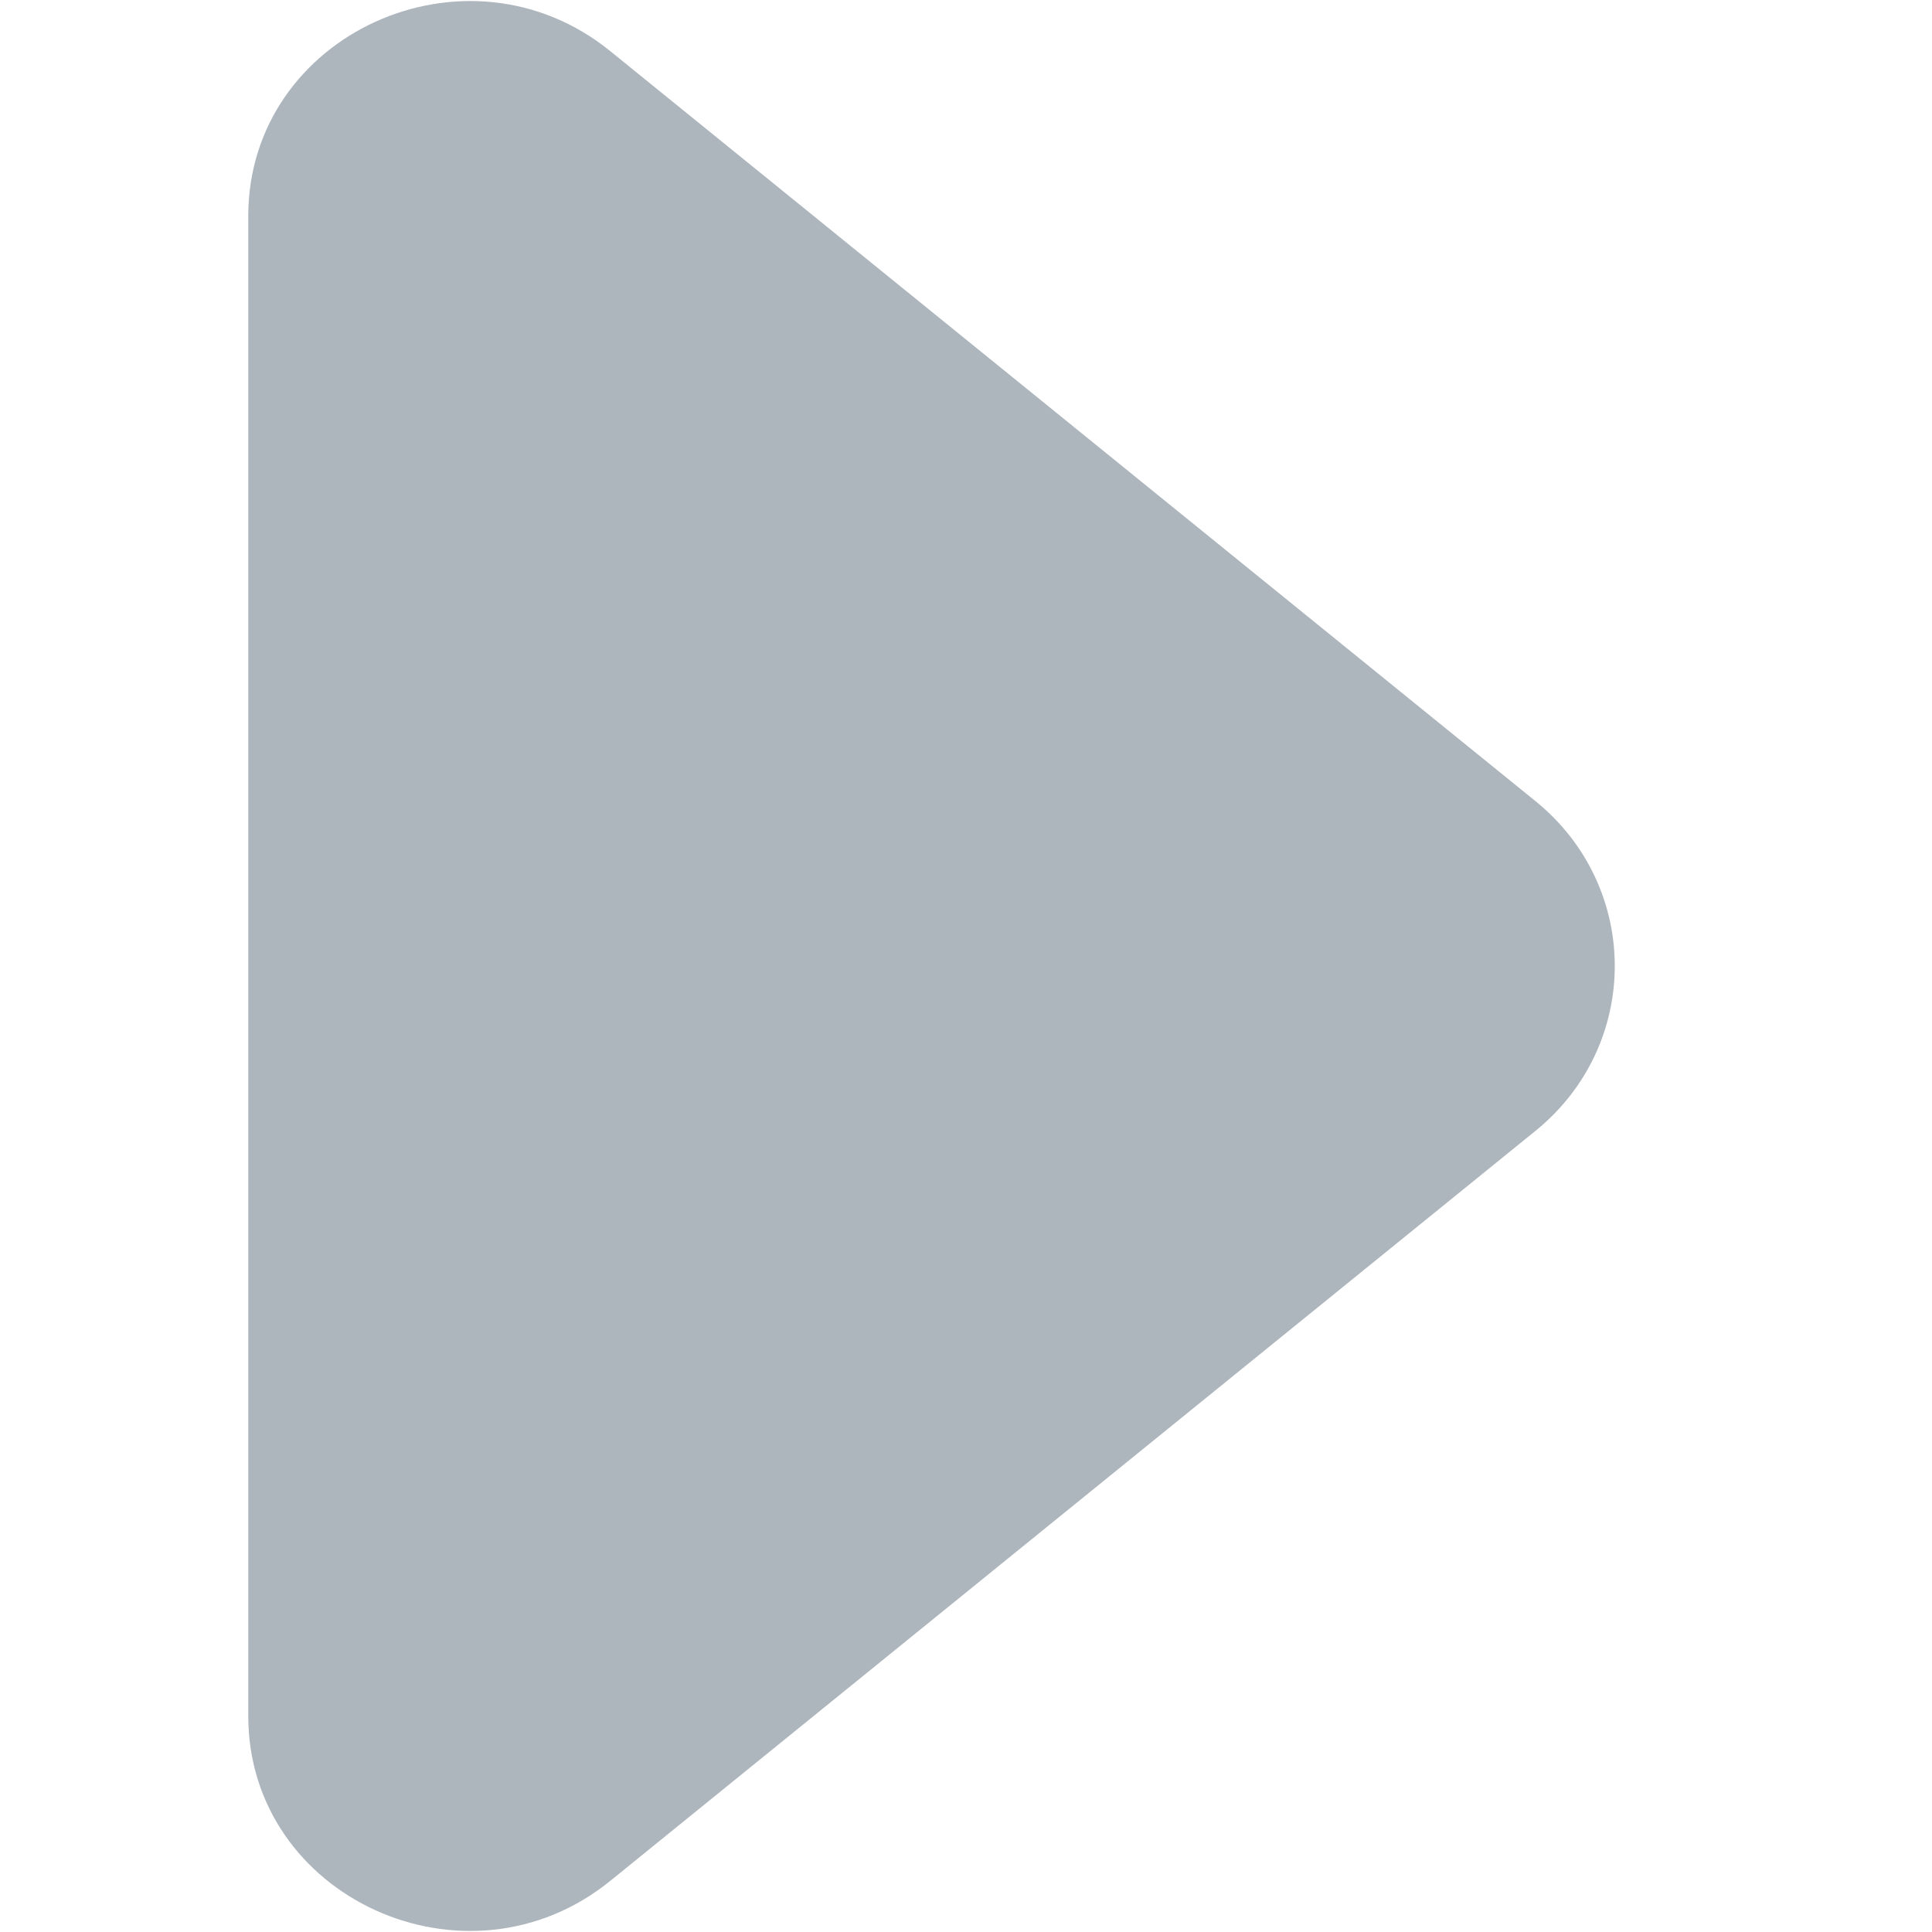 <?xml version="1.0" encoding="UTF-8"?>
<svg xmlns="http://www.w3.org/2000/svg" xmlns:xlink="http://www.w3.org/1999/xlink" width="24px" height="24px" viewBox="0 0 24 30" version="1.1">
<g id="surface1">
<path style=" stroke:none;fill-rule:nonzero;fill:rgb(67.843%,70.98%,74.118%);fill-opacity:1;" d="M 20.844 12.441 C 22.484 13.773 22.484 16.227 20.844 17.559 L 6.48 29.203 C 4.25 31.016 0.855 29.469 0.855 26.645 L 0.855 3.355 C 0.855 0.531 4.25 -1.016 6.48 0.797 Z M 20.844 12.441 "/>
</g>
</svg>
